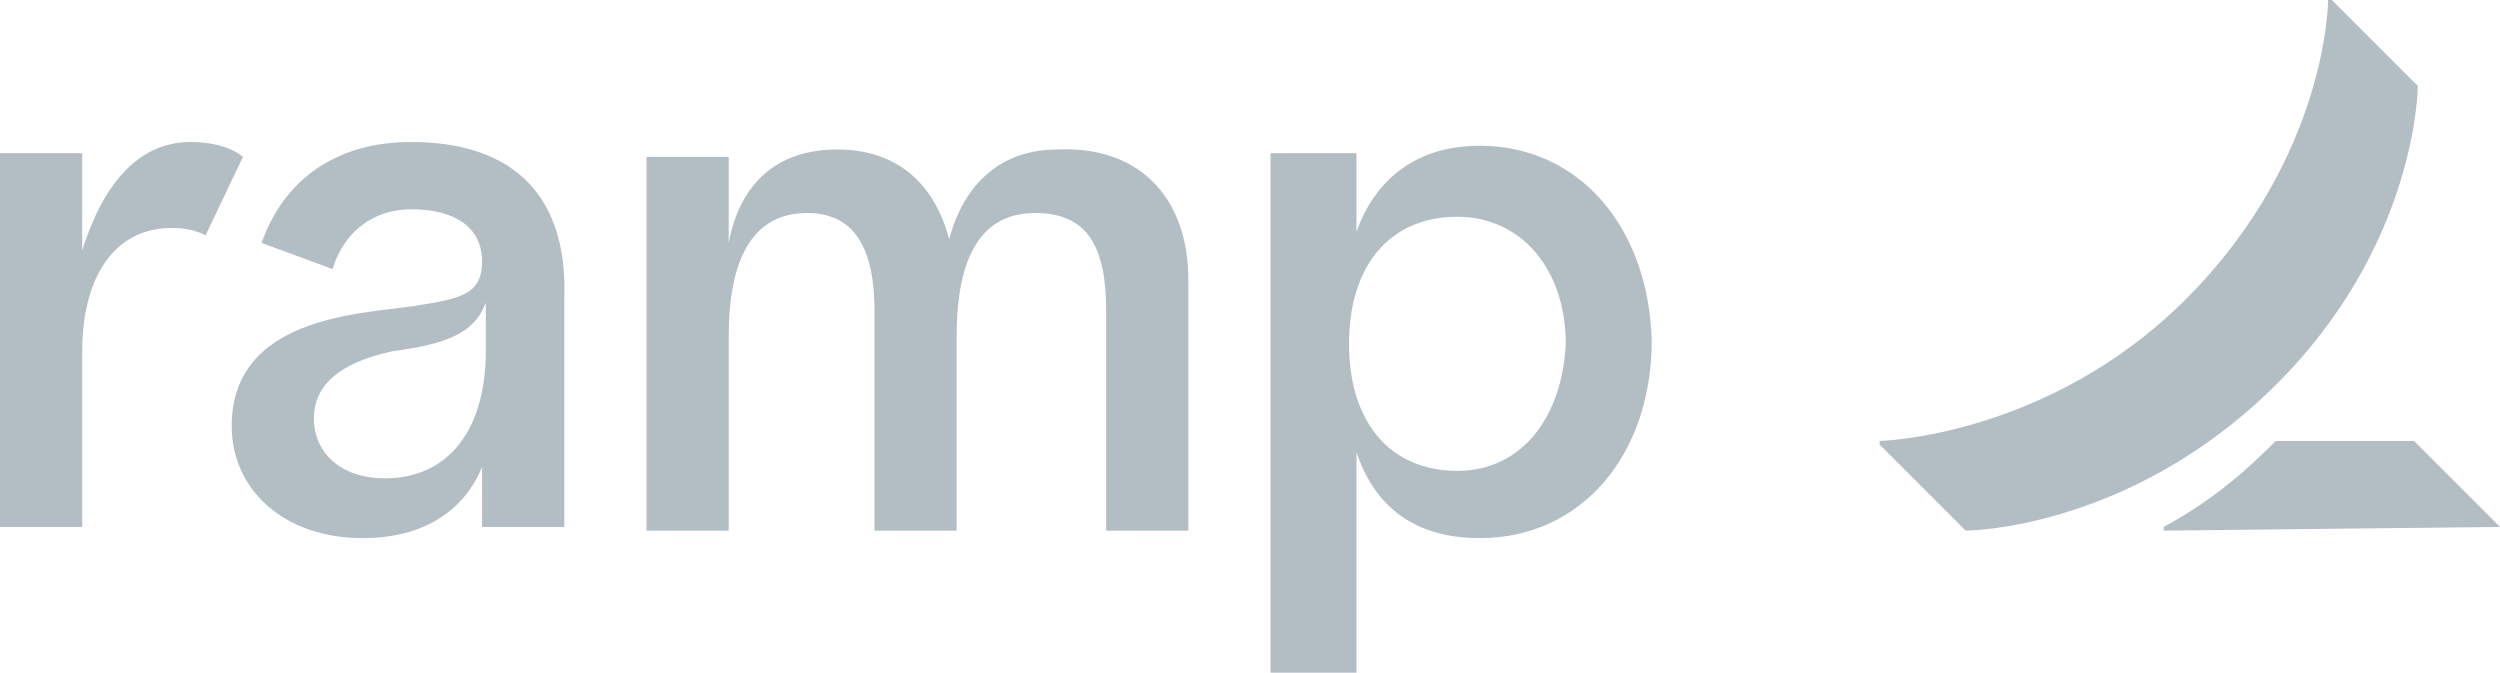 <?xml version="1.0" encoding="utf-8"?>
<!-- Generator: Adobe Illustrator 28.0.0, SVG Export Plug-In . SVG Version: 6.00 Build 0)  -->
<svg version="1.1" id="Layer_1" xmlns="http://www.w3.org/2000/svg" xmlns:xlink="http://www.w3.org/1999/xlink" x="0px" y="0px"
	 viewBox="0 0 66.9 18" style="enable-background:new 0 0 66.9 18;" xml:space="preserve">
<style type="text/css">
	.st0{fill:#B3BDC4;}
</style>
<g>
	<g>
		<path class="st0" d="M4.6,6.1C3,6.1,2.2,7.5,2.2,9.4v4.7H0v-10h2.2v2.6h0c0.5-1.6,1.4-2.9,2.9-2.9c1,0,1.4,0.4,1.4,0.4l-1,2.1
			C5.5,6.3,5.2,6.1,4.6,6.1z M31.8,7.5v6.7h-2.2V8.3c0-1.7-0.5-2.6-1.9-2.6c-1.4,0-2.1,1.1-2.1,3.3v5.2h-2.2V8.3
			c0-1.6-0.5-2.6-1.8-2.6c-1.5,0-2.1,1.3-2.1,3.3v5.2h-2.2v-10h2.2v2.3h0c0.3-1.6,1.3-2.5,2.9-2.5c1.6,0,2.6,0.9,3,2.4
			c0.4-1.5,1.4-2.4,2.9-2.4C30.4,3.9,31.8,5.2,31.8,7.5z M11,3.8c-2,0-3.4,1-4,2.7l1.9,0.7c0.3-1,1.1-1.6,2.1-1.6
			c1.2,0,1.9,0.5,1.9,1.4c0,0.9-0.6,1-1.9,1.2c-1.4,0.2-4.8,0.3-4.8,3.2c0,1.7,1.4,3,3.5,3c1.6,0,2.7-0.7,3.2-1.9h0v1.6h2.2V8
			C15.2,5.3,13.8,3.8,11,3.8z M13,9.4c0,2.1-1,3.4-2.7,3.4c-1.2,0-1.9-0.7-1.9-1.6c0-0.9,0.7-1.5,2.1-1.8C12,9.2,12.7,8.9,13,8.1
			V9.4z M39.6,3.9c-1.7,0-2.8,0.9-3.3,2.3V4.1H34V18h2.3v-5.9h0c0.5,1.5,1.6,2.3,3.3,2.3c2.7,0,4.6-2.2,4.6-5.3
			C44.1,6,42.2,3.9,39.6,3.9z M39,12.6c-1.8,0-2.9-1.3-2.9-3.4c0-2.1,1.1-3.4,2.9-3.4c1.7,0,2.9,1.4,2.9,3.4
			C41.8,11.2,40.7,12.6,39,12.6z"/>
		<path class="st0" d="M66.9,14.1L66.9,14.1l-9,0.1v-0.1c1.3-0.7,2.2-1.5,3-2.3h3.7L66.9,14.1z M64.7,2.3L62.4,0h-0.1
			c0,0,0,4.2-3.8,8c-3.7,3.7-8.2,3.8-8.2,3.8v0.1l2.3,2.3c0,0,4.3,0,8.2-3.8C64.7,6.6,64.7,2.3,64.7,2.3z"/>
	</g>
</g>
</svg>
